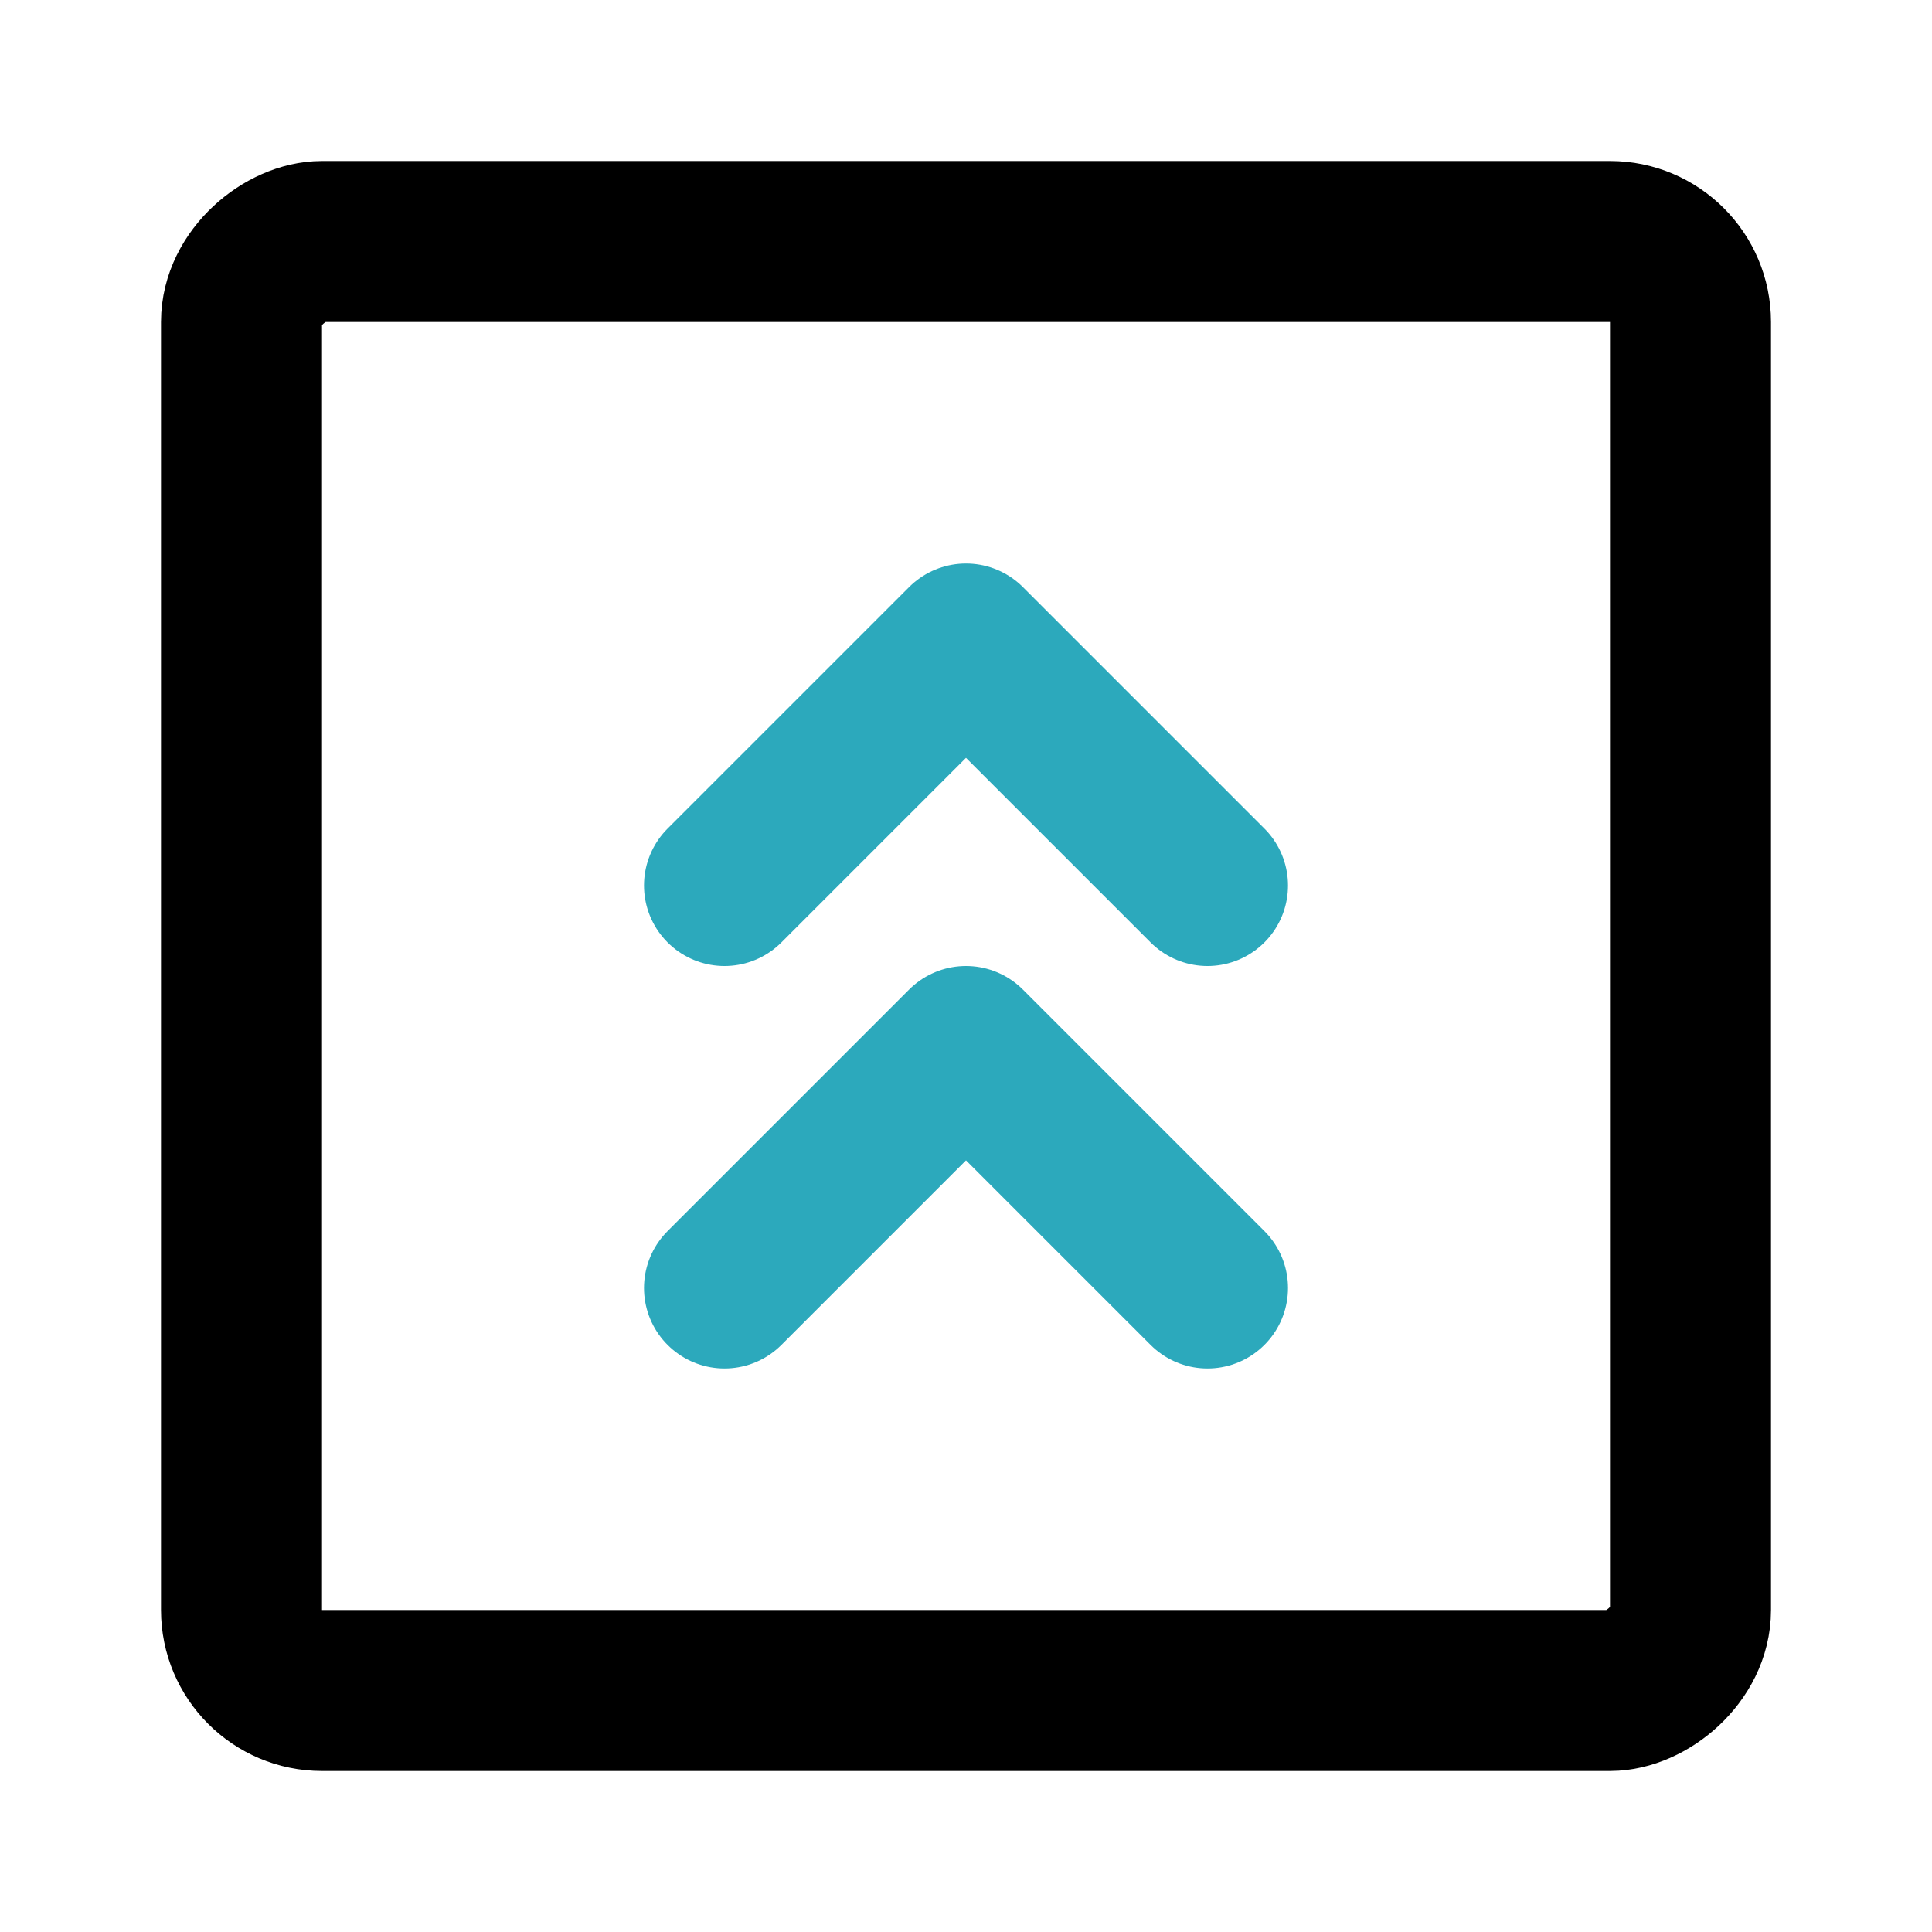 <?xml version="1.0" encoding="utf-8"?>
<svg fill="#000000" width="800px" height="800px" viewBox="0 0 24 24" id="double-up-sign-square" data-name="Line Color" xmlns="http://www.w3.org/2000/svg" class="icon line-color"><polyline id="secondary" points="9 11 12 8 15 11" style="fill: none; stroke: rgb(44, 169, 188); stroke-linecap: round; stroke-linejoin: round; stroke-width: 2;"></polyline><polyline id="secondary-2" data-name="secondary" points="9 16 12 13 15 16" style="fill: none; stroke: rgb(44, 169, 188); stroke-linecap: round; stroke-linejoin: round; stroke-width: 2;"></polyline><rect id="primary" x="3" y="3" width="18" height="18" rx="1" transform="translate(0 24) rotate(-90)" style="fill: none; stroke: rgb(0, 0, 0); stroke-linecap: round; stroke-linejoin: round; stroke-width: 2;"></rect></svg>
